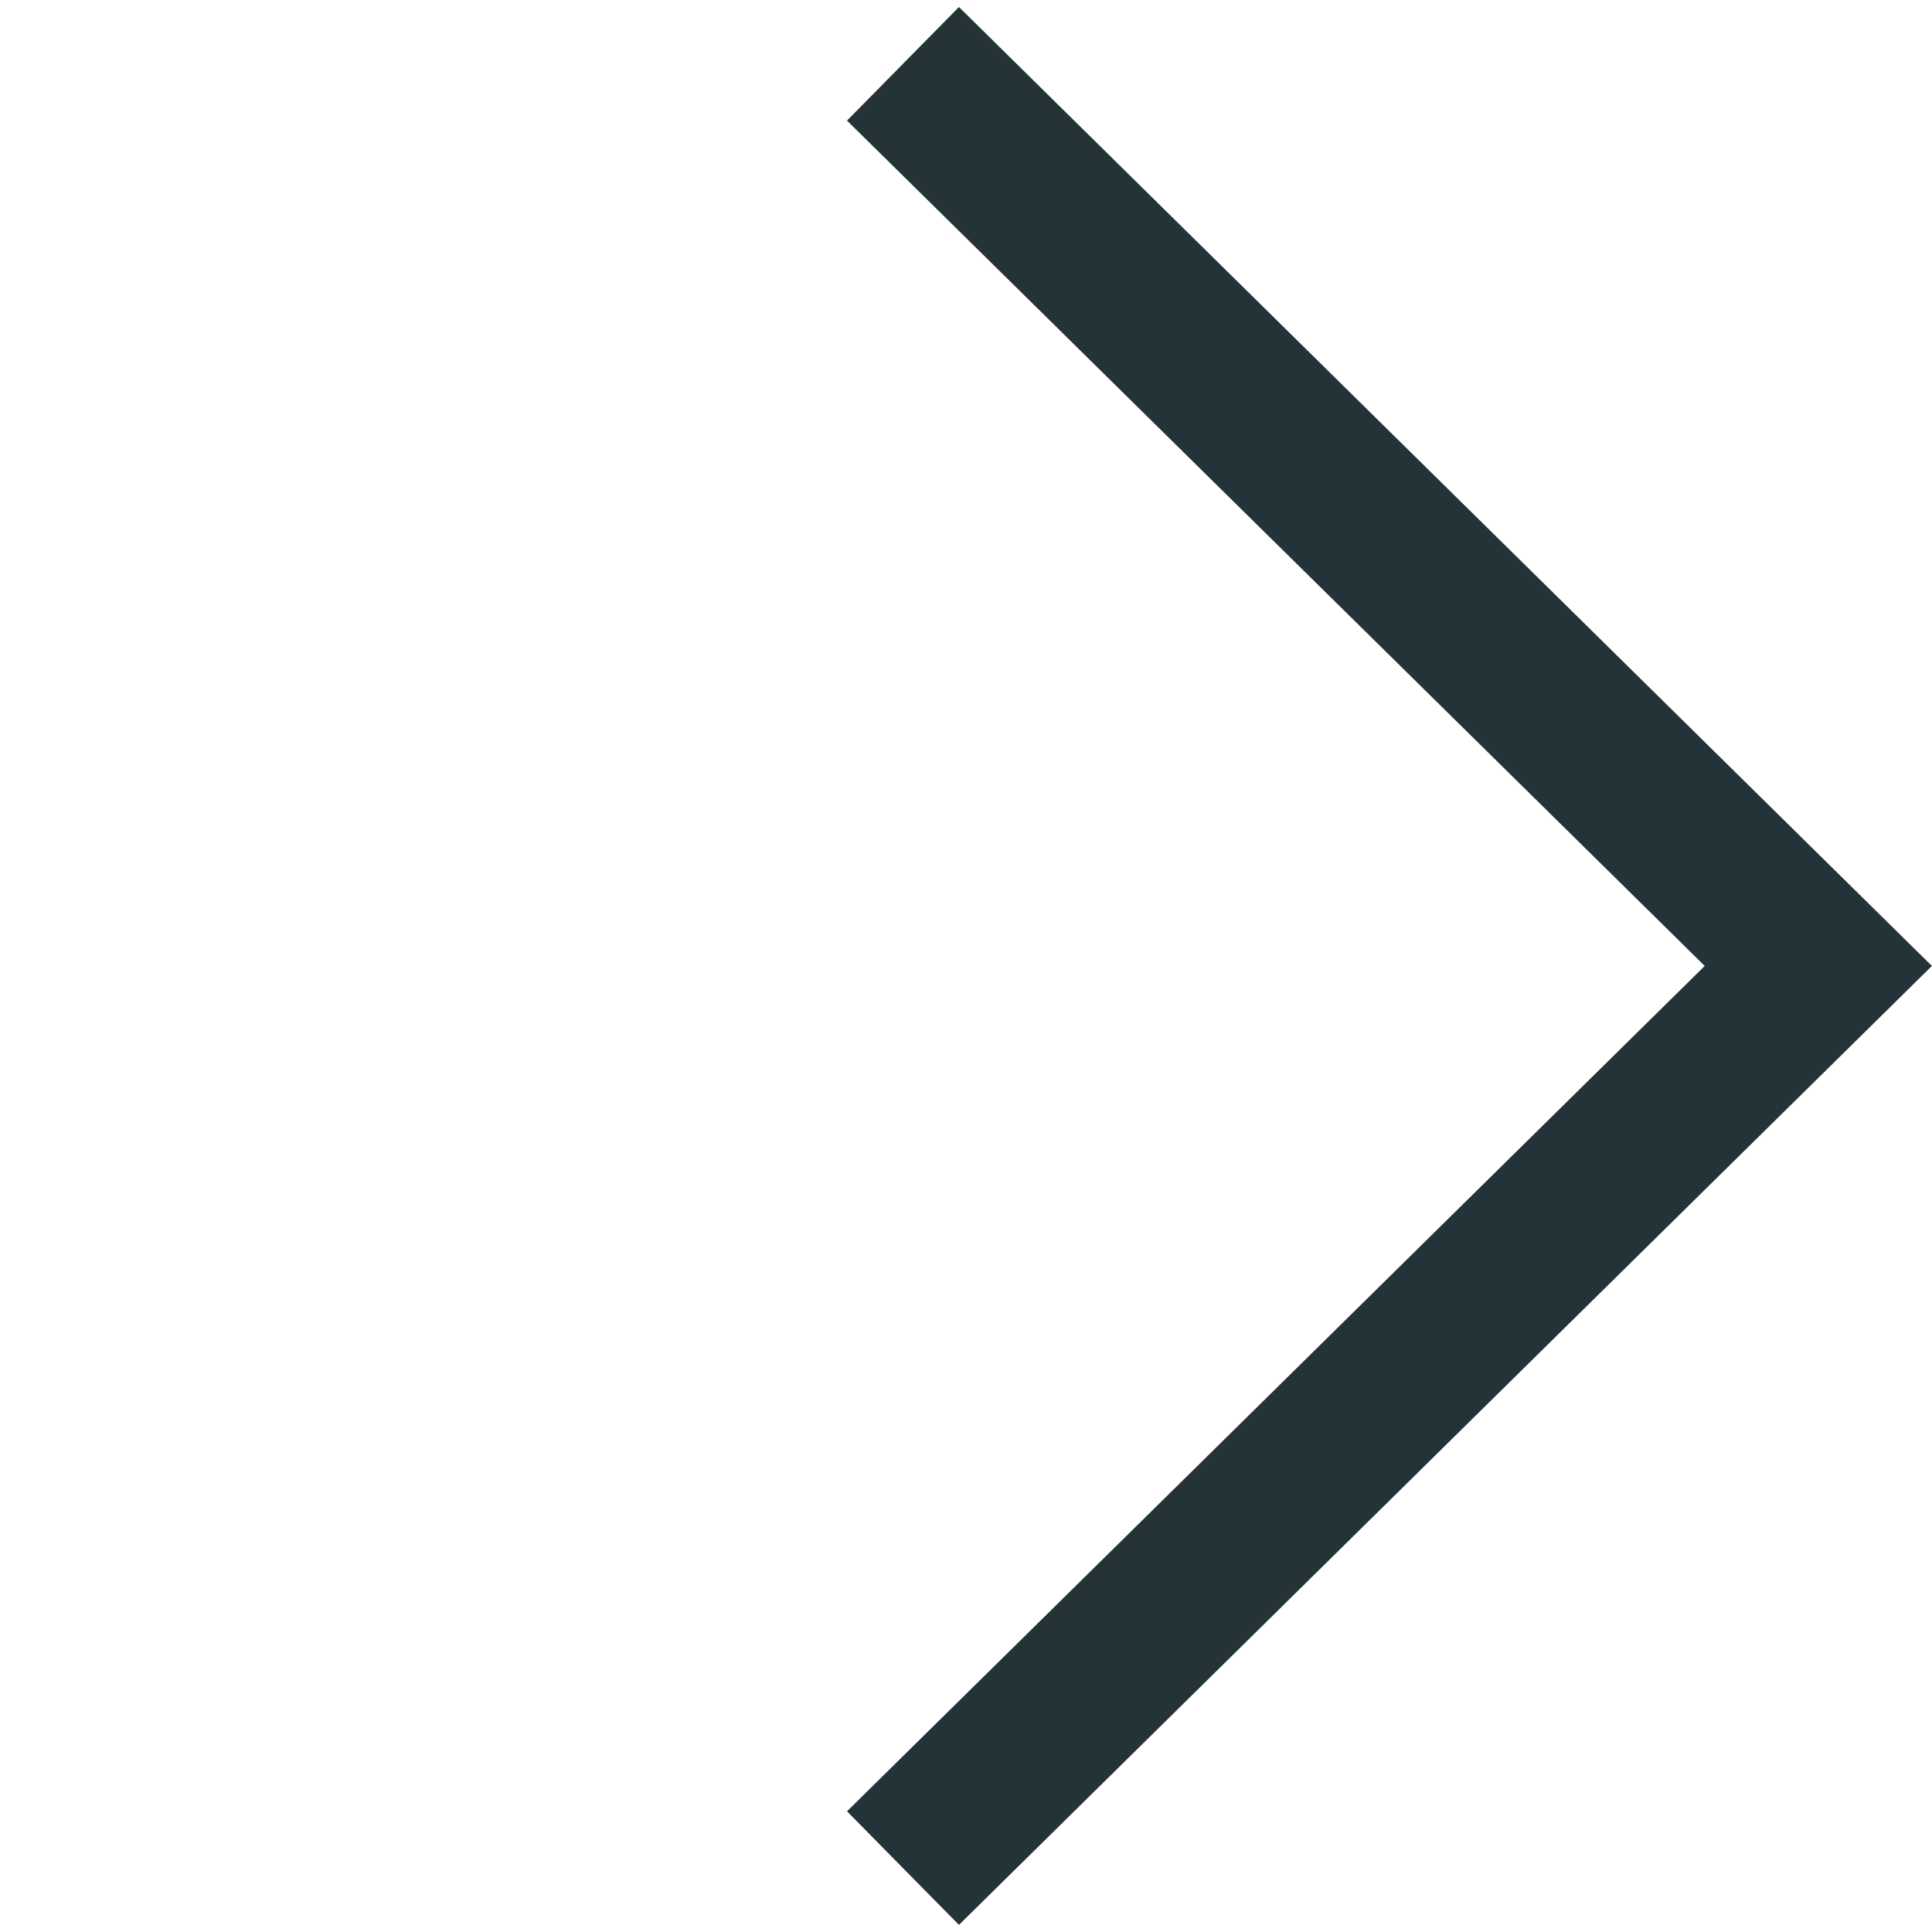 <svg xmlns="http://www.w3.org/2000/svg" viewBox="0 0 24.229 24.228">
  <defs>
    <style>
      .right-arrow-1 {
        fill: none;
        stroke: #243338;
        stroke-width: 2px;
      }
    </style>
  </defs>
  <path id="Arrow" class="right-arrow-1" d="M.09,1.265l16.117-.117L16.09,17.265" transform="translate(12.155 -0.158) rotate(45)"/>
</svg>
